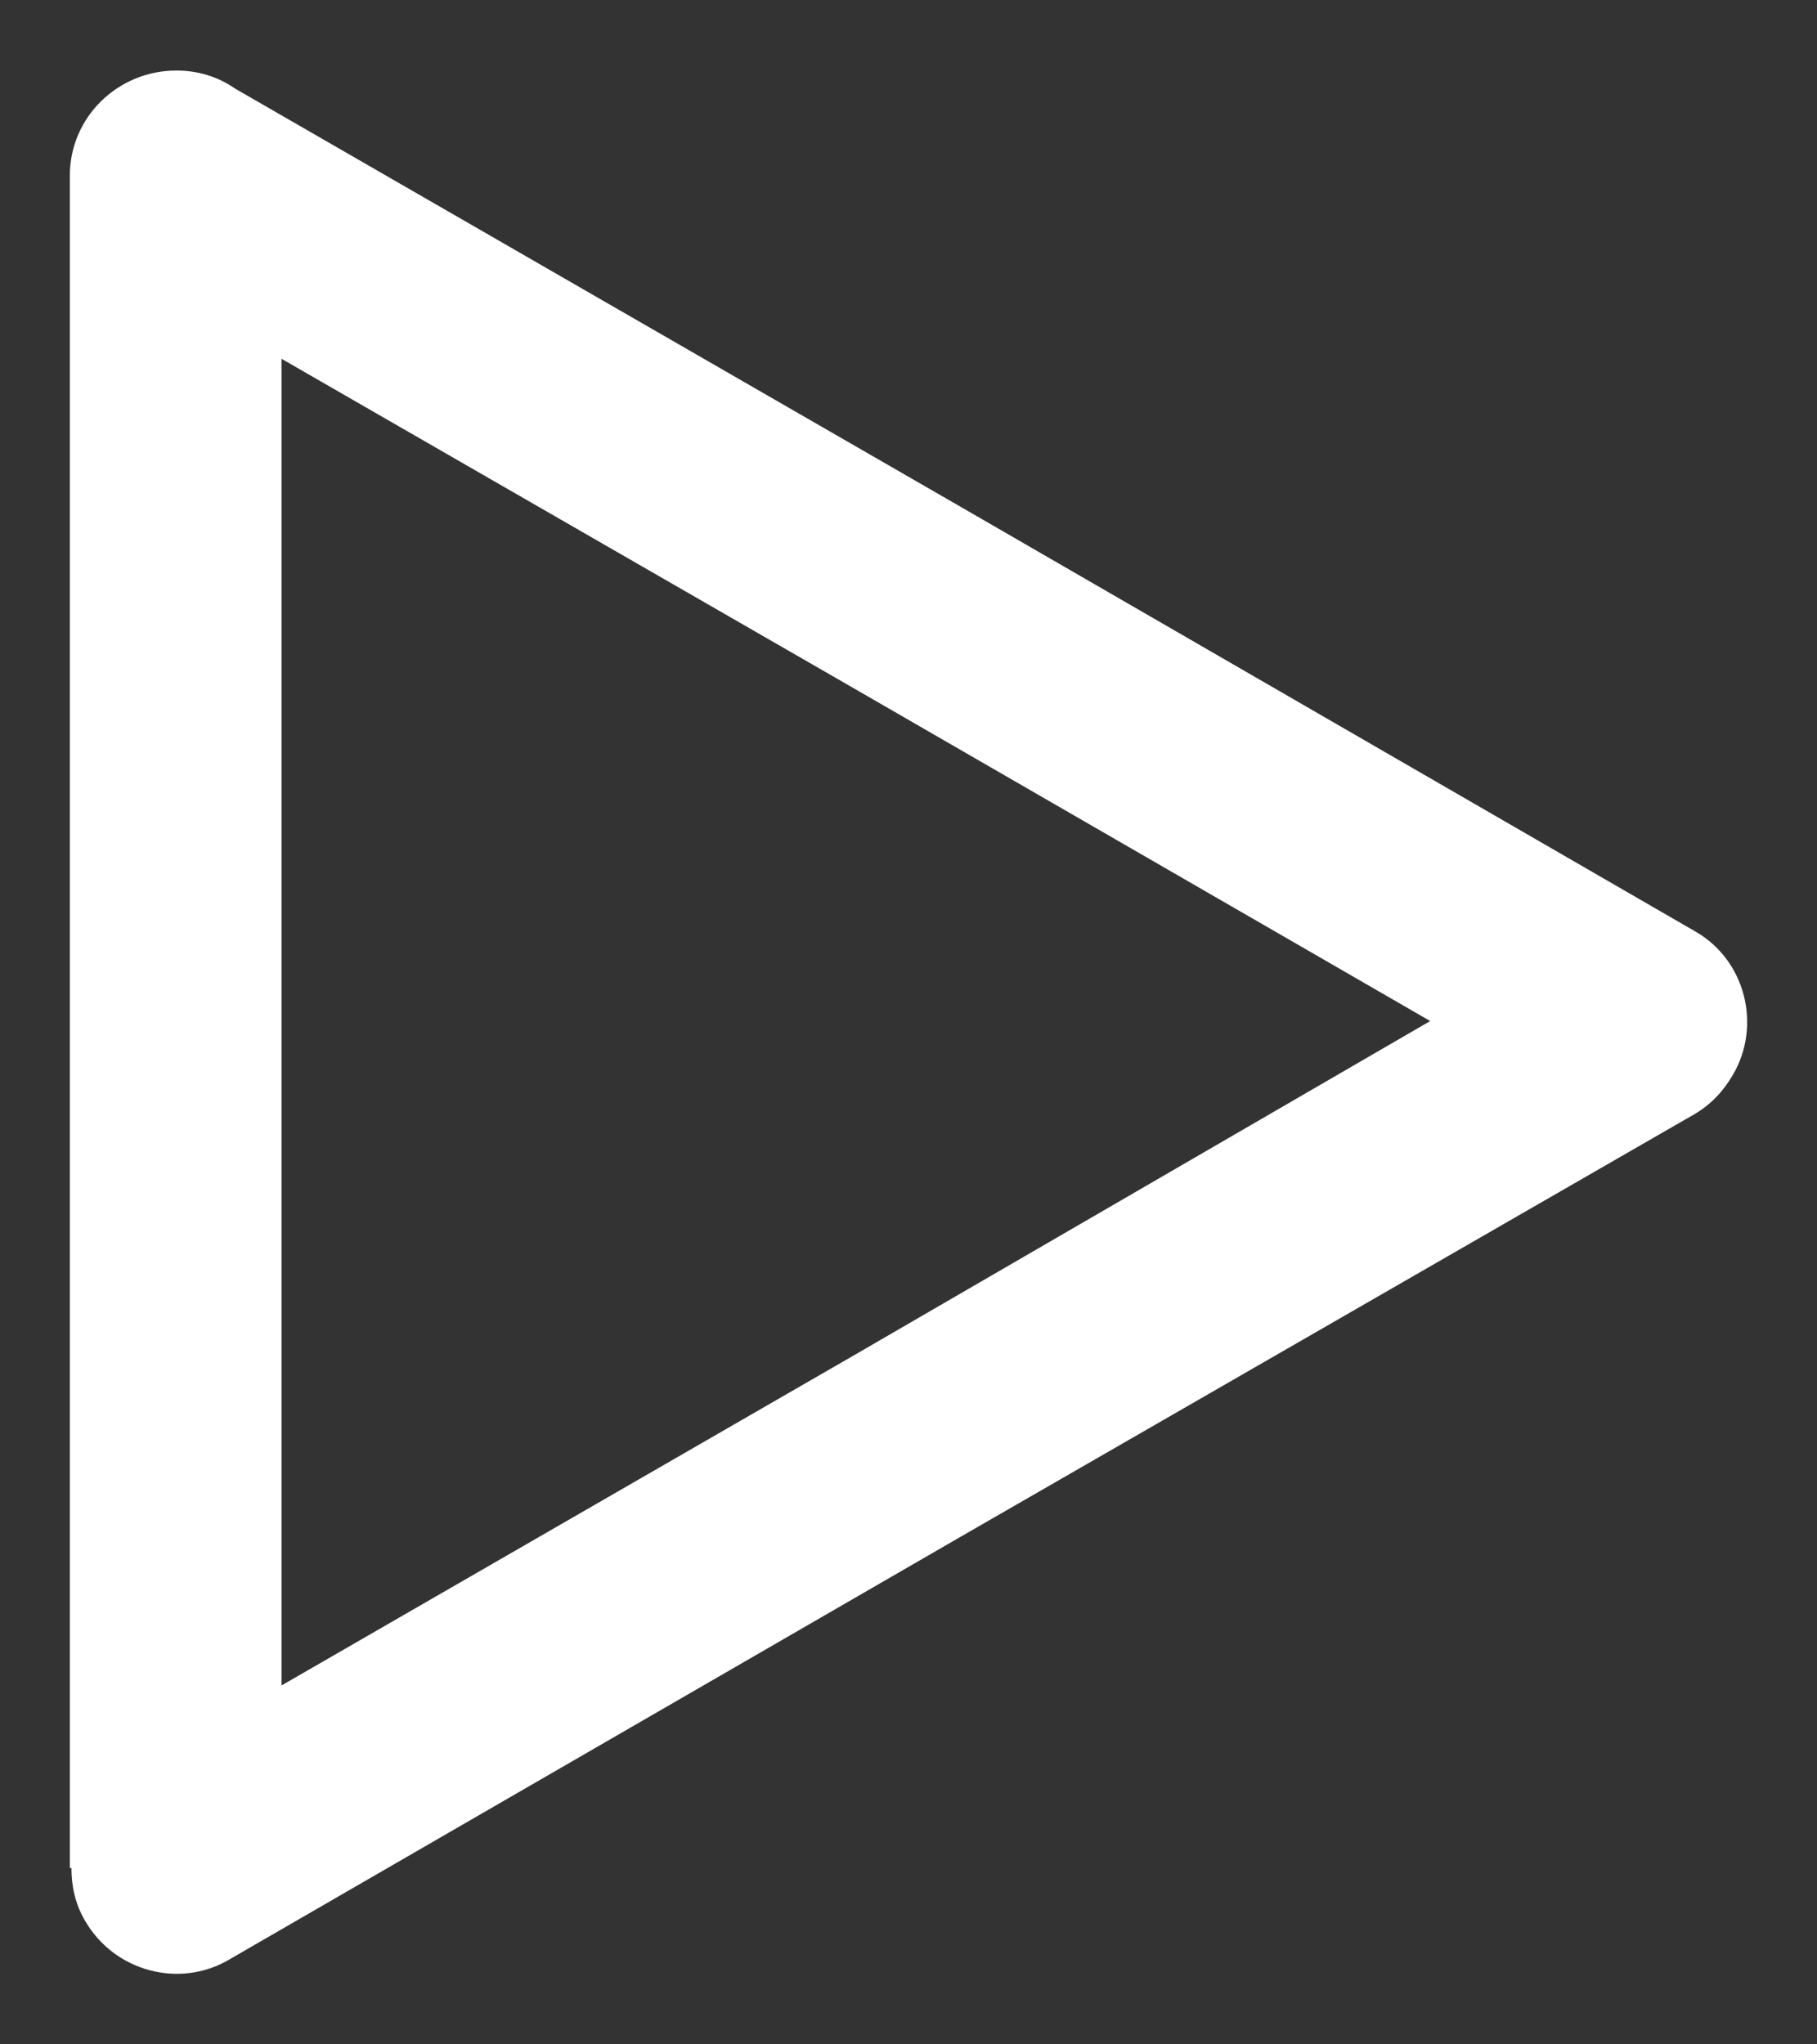 <svg width="16" height="18" viewBox="0 0 16 18" fill="none" xmlns="http://www.w3.org/2000/svg">
<rect x="0" y="0" width="16" height="18" fill="#333333" stroke="none"/>
<path d="M14.921 9.81L8.469 13.525L2.017 17.254C1.581 17.511 1.006 17.359 0.748 16.91C0.662 16.764 0.629 16.606 0.629 16.447H0.615V1.546C0.615 1.031 1.038 0.621 1.554 0.621C1.74 0.621 1.918 0.674 2.07 0.78L8.469 4.468L14.921 8.197C15.37 8.448 15.516 9.03 15.258 9.466C15.172 9.612 15.066 9.724 14.921 9.81ZM7.544 11.919L12.594 8.99L7.544 6.075L2.479 3.159V14.84L7.544 11.919Z" fill="white"/>
</svg>

